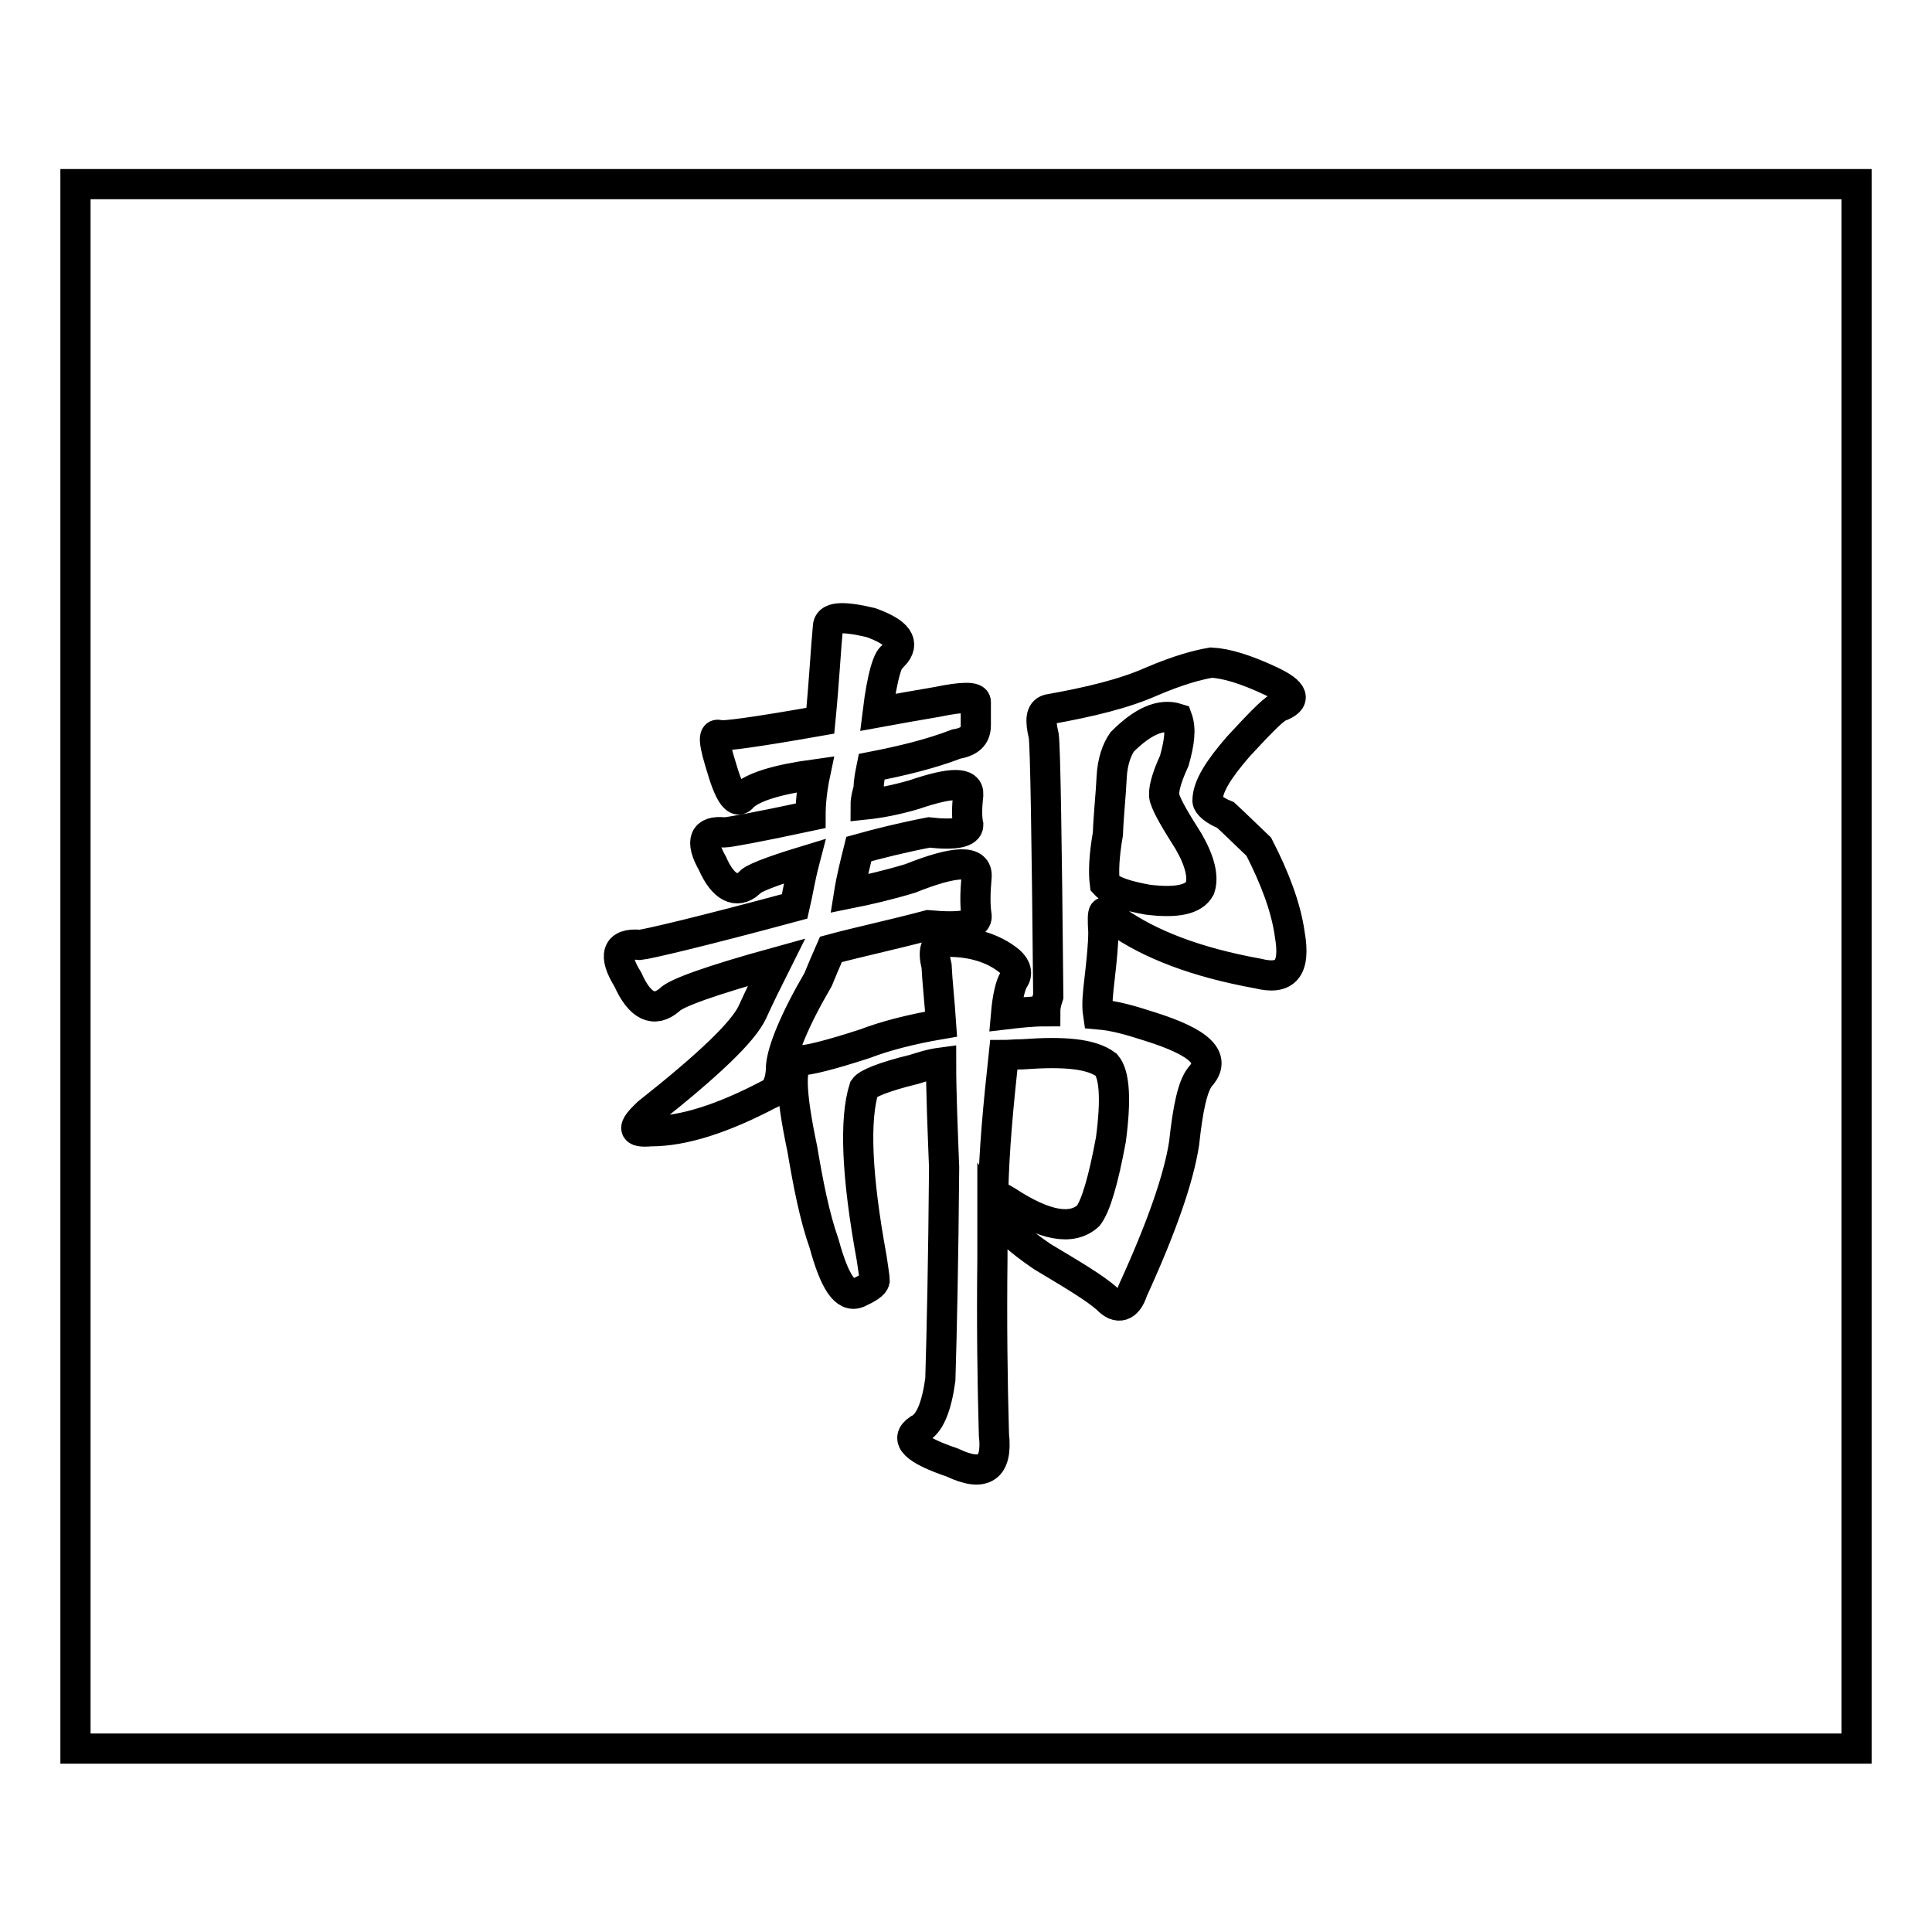 <?xml version="1.0" encoding="utf-8"?>
<!-- Svg Vector Icons : http://www.onlinewebfonts.com/icon -->
<!DOCTYPE svg PUBLIC "-//W3C//DTD SVG 1.1//EN" "http://www.w3.org/Graphics/SVG/1.1/DTD/svg11.dtd">
<svg version="1.1" xmlns="http://www.w3.org/2000/svg" xmlns:xlink="http://www.w3.org/1999/xlink" x="0px" y="0px" viewBox="0 0 256 256" enable-background="new 0 0 256 256" xml:space="preserve">
<g><g><path stroke-width="4" fill-opacity="0" stroke="#000000"  d="M135.5,139.7c-1,0-1.9,0.1-2.5,0.1c-0.7,6.5-1.3,12.7-1.4,18.5c0.5,0.1,1.1,0.4,1.9,0.9c4.9,3.2,8.5,3.9,10.7,1.9c1-1.3,2-4.7,3-10.1c0.7-5.3,0.5-8.6-0.6-9.9C144.6,139.6,141,139.3,135.5,139.7z M154.3,105.7c-0.2-0.9,0.2-2.5,1.3-4.9c0.7-2.5,0.9-4.2,0.4-5.6c-2.2-0.7-4.6,0.4-7.3,3.1c-0.7,1-1.3,2.6-1.4,4.7c-0.1,2.2-0.4,4.9-0.5,7.5c-0.5,2.9-0.6,5-0.4,6.6c0.9,1,2.9,1.6,5.6,2.1c3.9,0.5,6.2,0,7-1.5c0.5-1.5,0-3.6-1.5-6.2C155.8,108.8,154.7,107,154.3,105.7z M10,24.4v207.3h236V24.4H10z M101.9,145c-6.1,3.2-11.3,4.9-15.7,4.9c-2.4,0.2-2.5-0.4-0.4-2.4c8.1-6.4,12.7-10.8,13.9-13.4c0.9-2,2-4.2,3.2-6.6c-8.7,2.4-13.4,4.1-14.2,5c-2,1.7-3.9,0.9-5.5-2.7c-2-3.2-1.5-4.9,1.6-4.6c1-0.1,7.9-1.7,20.5-5.1c0.4-1.7,0.7-3.7,1.3-6c-4.6,1.4-7.1,2.4-7.3,2.9c-1.7,1.5-3.5,0.6-4.9-2.6c-1.7-3-1.1-4.4,1.6-4.1c0.5,0,4.4-0.7,11.4-2.2c0-1.7,0.2-3.6,0.6-5.5c-5.1,0.7-8.3,1.7-9.6,3c-0.7,1-1.7-0.2-2.7-3.6c-1.1-3.5-1.3-4.9-0.4-4.6c0.5,0.2,4.9-0.4,13.4-1.9c0.5-5.1,0.7-9.2,1-12.4c0-1.4,1.9-1.5,5.7-0.6c3.6,1.3,4.6,2.7,3,4.4c-0.7,0.1-1.5,2.6-2.1,7.5c2.2-0.4,4.9-0.9,7.9-1.4c3.4-0.7,5.1-0.7,5.1,0c0,0.6,0,1.7,0,3.1c0,1.5-0.9,2.2-2.6,2.5c-3.4,1.3-7.1,2.2-11.2,3c-0.2,1-0.4,1.9-0.4,2.9c-0.2,0.7-0.4,1.5-0.4,2.1c1.9-0.2,4-0.6,6.4-1.3c5-1.7,7.3-1.7,7.2,0c-0.2,1.7-0.2,3.1,0,4c0,1-1.7,1.4-5.2,1c-3.6,0.7-6.8,1.5-9.3,2.2c-0.5,2-1,4-1.3,5.9c2.5-0.5,5.1-1.1,8.1-2c6-2.4,9-2.5,8.8-0.2c-0.2,2.2-0.2,3.9,0,5.1c0.2,1.3-2,1.7-6.4,1.3c-4.9,1.3-9.2,2.2-12.9,3.2c-0.7,1.6-1.3,3-1.7,4c-3.1,5.3-4.7,9.3-4.9,11.4C103.5,143.2,102.9,144.7,101.9,145z M166.7,129c-8.3-1.5-14.4-3.9-18.8-7c-0.5-0.2-0.9-0.6-1.6-1.1c-0.2,0.1-0.2,1-0.1,2.6c0,1.5-0.2,3.6-0.5,6.2c-0.2,1.7-0.4,3.4-0.2,4.7c2.4,0.2,4.6,0.9,6.8,1.6c6.7,2.1,9,4.2,6.7,6.7c-1,1.3-1.6,4.2-2.1,8.8c-0.7,4.6-3,11.2-6.8,19.5c-0.7,2.2-2,2.6-3.4,1.1c-1.7-1.5-4.6-3.2-8.6-5.6c-3.1-2.1-5.3-4.1-6.6-6c0,2.2,0,4.4,0,6.2c-0.1,8.6,0,16.4,0.2,23.4c0.5,4.4-1.3,5.7-5.5,3.7c-5-1.7-6.4-3.1-4.5-4.4c1.5-0.7,2.4-3,2.9-6.6c0.2-6.6,0.4-15.9,0.5-28.1c-0.2-5.2-0.4-9.9-0.4-13.9c-1.5,0.2-2.6,0.6-3.6,0.9c-4.1,1-6.2,1.9-6.6,2.5c-1.3,4.1-1,11.6,1,22.5c0.2,1.5,0.4,2.5,0.4,3c-0.1,0.5-0.9,1-2.2,1.6c-1.7,0.7-3.1-1.4-4.5-6.5c-1.3-3.7-2.1-7.9-2.9-12.6c-1.6-7.6-1.7-11.4-0.2-11.7c1,0,3.9-0.7,8.5-2.2c2.6-1,6-1.9,10.1-2.6c-0.2-3-0.5-5.6-0.6-7.7c-0.5-2-0.2-3,1-3.2c3.1-0.1,6,0.6,8.2,2.2c1.3,0.9,1.6,1.9,1.1,2.7c-0.5,0.7-0.9,2.4-1.1,4.7c1.7-0.2,3.4-0.4,5.2-0.4c0-0.5,0.1-1.1,0.4-2c-0.2-21.6-0.4-33.1-0.6-34.5c-0.5-2.1-0.4-3.2,0.6-3.5c5.6-1,10.1-2.1,13.7-3.7c3.5-1.5,6.1-2.2,7.9-2.5c2,0.1,4.6,0.9,7.8,2.4c3.2,1.5,3.6,2.6,1.1,3.5c-1,0.6-2.7,2.4-5.3,5.2c-2.6,3-4.1,5.3-4.1,7.2c0,0.5,0.9,1.3,2.4,1.9c1.1,1,2.6,2.5,4.4,4.2c2.1,4.1,3.6,8,4.1,11.6C171.7,128.4,170.3,129.9,166.7,129z"/></g></g>
</svg>